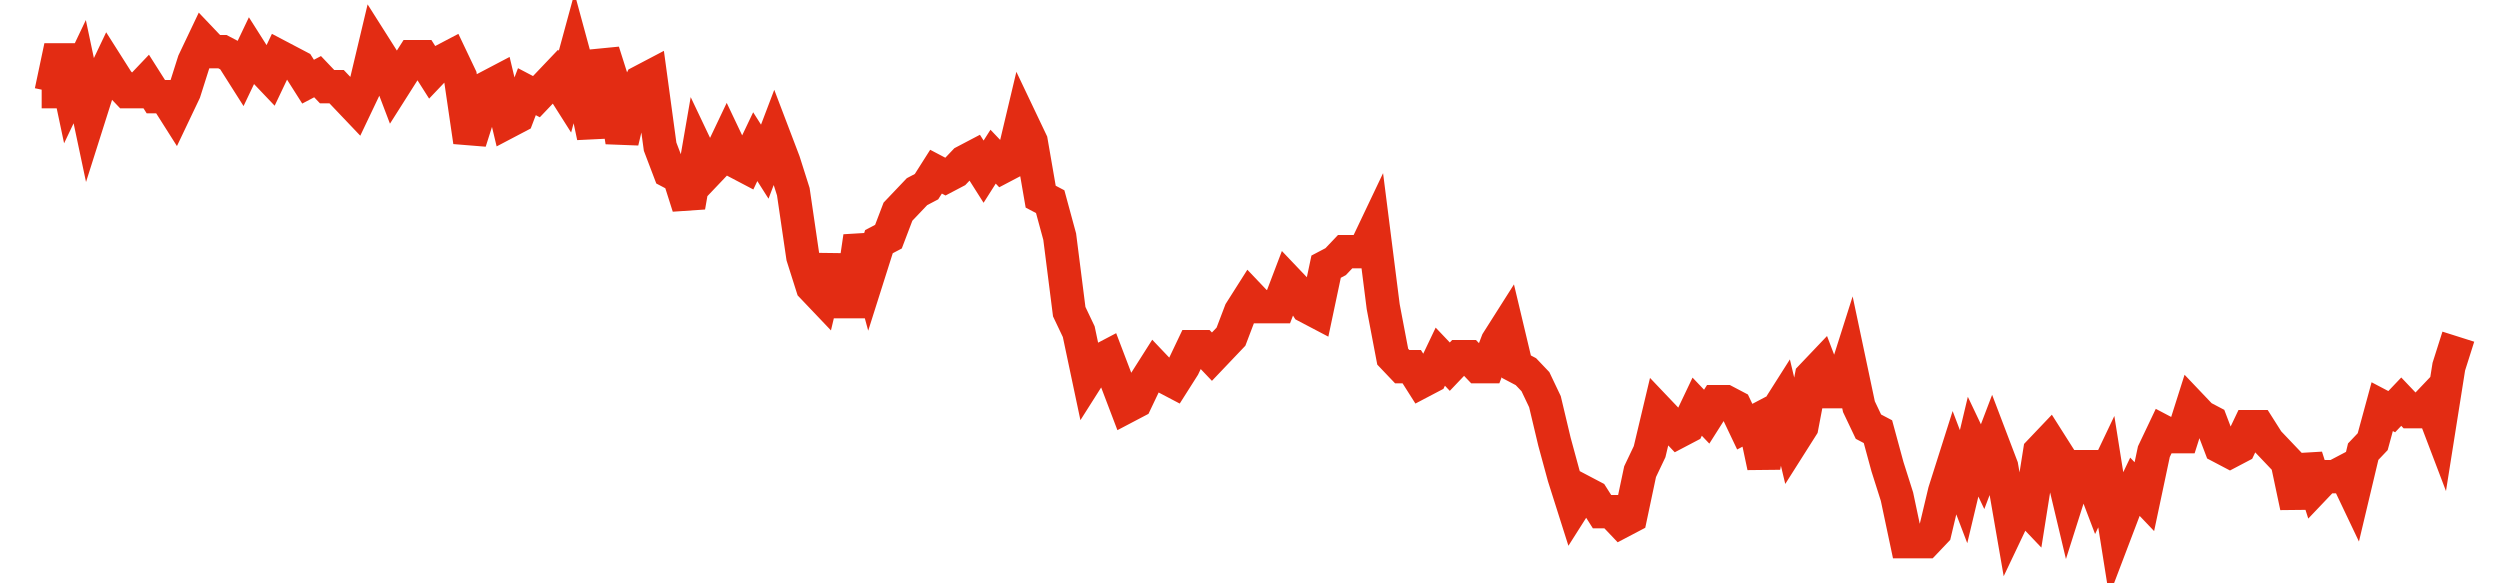 <svg width="300" height="70" viewBox="0 0 300 70" xmlns="http://www.w3.org/2000/svg">
    <path d="M 5,11 L 6.142,11 L 7.283,5.6 L 8.425,11 L 9.567,8.6 L 10.709,14 L 11.85,10.4 L 12.992,8 L 14.134,9.8 L 15.276,11 L 16.417,11 L 17.559,9.8 L 18.701,11.6 L 19.843,11.6 L 20.984,13.4 L 22.126,11 L 23.268,7.4 L 24.409,5 L 25.551,6.2 L 26.693,6.2 L 27.835,6.8 L 28.976,8.6 L 30.118,6.2 L 31.26,8 L 32.402,9.2 L 33.543,6.8 L 34.685,7.4 L 35.827,8 L 36.969,9.8 L 38.11,9.2 L 39.252,10.4 L 40.394,10.4 L 41.535,11.6 L 42.677,12.8 L 43.819,10.4 L 44.961,5.6 L 46.102,7.4 L 47.244,10.4 L 48.386,8.6 L 49.528,6.8 L 50.669,6.8 L 51.811,8.6 L 52.953,7.4 L 54.094,6.8 L 55.236,9.2 L 56.378,17 L 57.52,13.4 L 58.661,10.4 L 59.803,9.8 L 60.945,14.6 L 62.087,14 L 63.228,11 L 64.37,11.6 L 65.512,10.4 L 66.654,9.2 L 67.795,11 L 68.937,6.8 L 70.079,11 L 71.22,16.4 L 72.362,6.2 L 73.504,9.8 L 74.646,17 L 75.787,12.2 L 76.929,9.8 L 78.071,9.2 L 79.213,17.6 L 80.354,20.6 L 81.496,21.2 L 82.638,24.8 L 83.78,18.2 L 84.921,20.6 L 86.063,19.4 L 87.205,17 L 88.346,19.4 L 89.488,20 L 90.63,17.6 L 91.772,19.4 L 92.913,16.4 L 94.055,19.4 L 95.197,23 L 96.339,30.8 L 97.48,34.4 L 98.622,35.6 L 99.764,30.8 L 100.906,36.2 L 102.047,36.2 L 103.189,28.4 L 104.331,32.6 L 105.472,29 L 106.614,28.4 L 107.756,25.4 L 108.898,24.2 L 110.039,23 L 111.181,22.4 L 112.323,20.6 L 113.465,21.2 L 114.606,20.6 L 115.748,19.4 L 116.89,18.8 L 118.031,20.6 L 119.173,18.8 L 120.315,20 L 121.457,19.4 L 122.598,14.6 L 123.74,17 L 124.882,23.6 L 126.024,24.2 L 127.165,28.4 L 128.307,37.4 L 129.449,39.8 L 130.591,45.2 L 131.732,43.4 L 132.874,42.8 L 134.016,45.8 L 135.157,48.8 L 136.299,48.2 L 137.441,45.8 L 138.583,44 L 139.724,45.2 L 140.866,45.8 L 142.008,44 L 143.15,41.6 L 144.291,41.6 L 145.433,42.8 L 146.575,41.6 L 147.717,40.4 L 148.858,37.4 L 150,35.6 L 151.142,36.8 L 152.283,36.8 L 153.425,36.8 L 154.567,33.8 L 155.709,35 L 156.85,36.8 L 157.992,37.4 L 159.134,32 L 160.276,31.4 L 161.417,30.2 L 162.559,30.2 L 163.701,30.2 L 164.843,27.8 L 165.984,36.8 L 167.126,42.8 L 168.268,44 L 169.409,44 L 170.551,45.8 L 171.693,45.2 L 172.835,42.8 L 173.976,44 L 175.118,42.8 L 176.26,42.8 L 177.402,44 L 178.543,44 L 179.685,41 L 180.827,39.2 L 181.969,44 L 183.11,44.6 L 184.252,45.8 L 185.394,48.2 L 186.535,53 L 187.677,57.2 L 188.819,60.8 L 189.961,59 L 191.102,59.6 L 192.244,61.4 L 193.386,61.4 L 194.528,62.6 L 195.669,62 L 196.811,56.6 L 197.953,54.2 L 199.094,49.4 L 200.236,50.6 L 201.378,51.8 L 202.52,51.2 L 203.661,48.8 L 204.803,50 L 205.945,48.2 L 207.087,48.2 L 208.228,48.8 L 209.37,51.2 L 210.512,50.6 L 211.654,56 L 212.795,50 L 213.937,48.2 L 215.079,53 L 216.22,51.2 L 217.362,45.2 L 218.504,44 L 219.646,47 L 220.787,47 L 221.929,43.4 L 223.071,48.8 L 224.213,51.2 L 225.354,51.8 L 226.496,56 L 227.638,59.6 L 228.78,65 L 229.921,65 L 231.063,65 L 232.205,63.8 L 233.346,59 L 234.488,55.4 L 235.63,58.4 L 236.772,53.6 L 237.913,56 L 239.055,53 L 240.197,56 L 241.339,62.6 L 242.48,60.2 L 243.622,61.4 L 244.764,54.2 L 245.906,53 L 247.047,54.8 L 248.189,59.6 L 249.331,56 L 250.472,56 L 251.614,59 L 252.756,56.6 L 253.898,63.8 L 255.039,60.8 L 256.181,58.4 L 257.323,59.6 L 258.465,54.2 L 259.606,51.8 L 260.748,52.4 L 261.89,52.4 L 263.031,48.8 L 264.173,50 L 265.315,50.6 L 266.457,53.6 L 267.598,54.2 L 268.74,53.6 L 269.882,51.2 L 271.024,51.2 L 272.165,53 L 273.307,54.2 L 274.449,55.4 L 275.591,60.8 L 276.732,54.8 L 277.874,58.4 L 279.016,57.2 L 280.157,57.2 L 281.299,56.6 L 282.441,59 L 283.583,54.2 L 284.724,53 L 285.866,48.8 L 287.008,49.4 L 288.15,48.2 L 289.291,49.4 L 290.433,49.4 L 291.575,48.2 L 292.717,51.2 L 293.858,44 L 295,40.4" fill="none" stroke="#E32C13" stroke-width="4"/>
</svg>